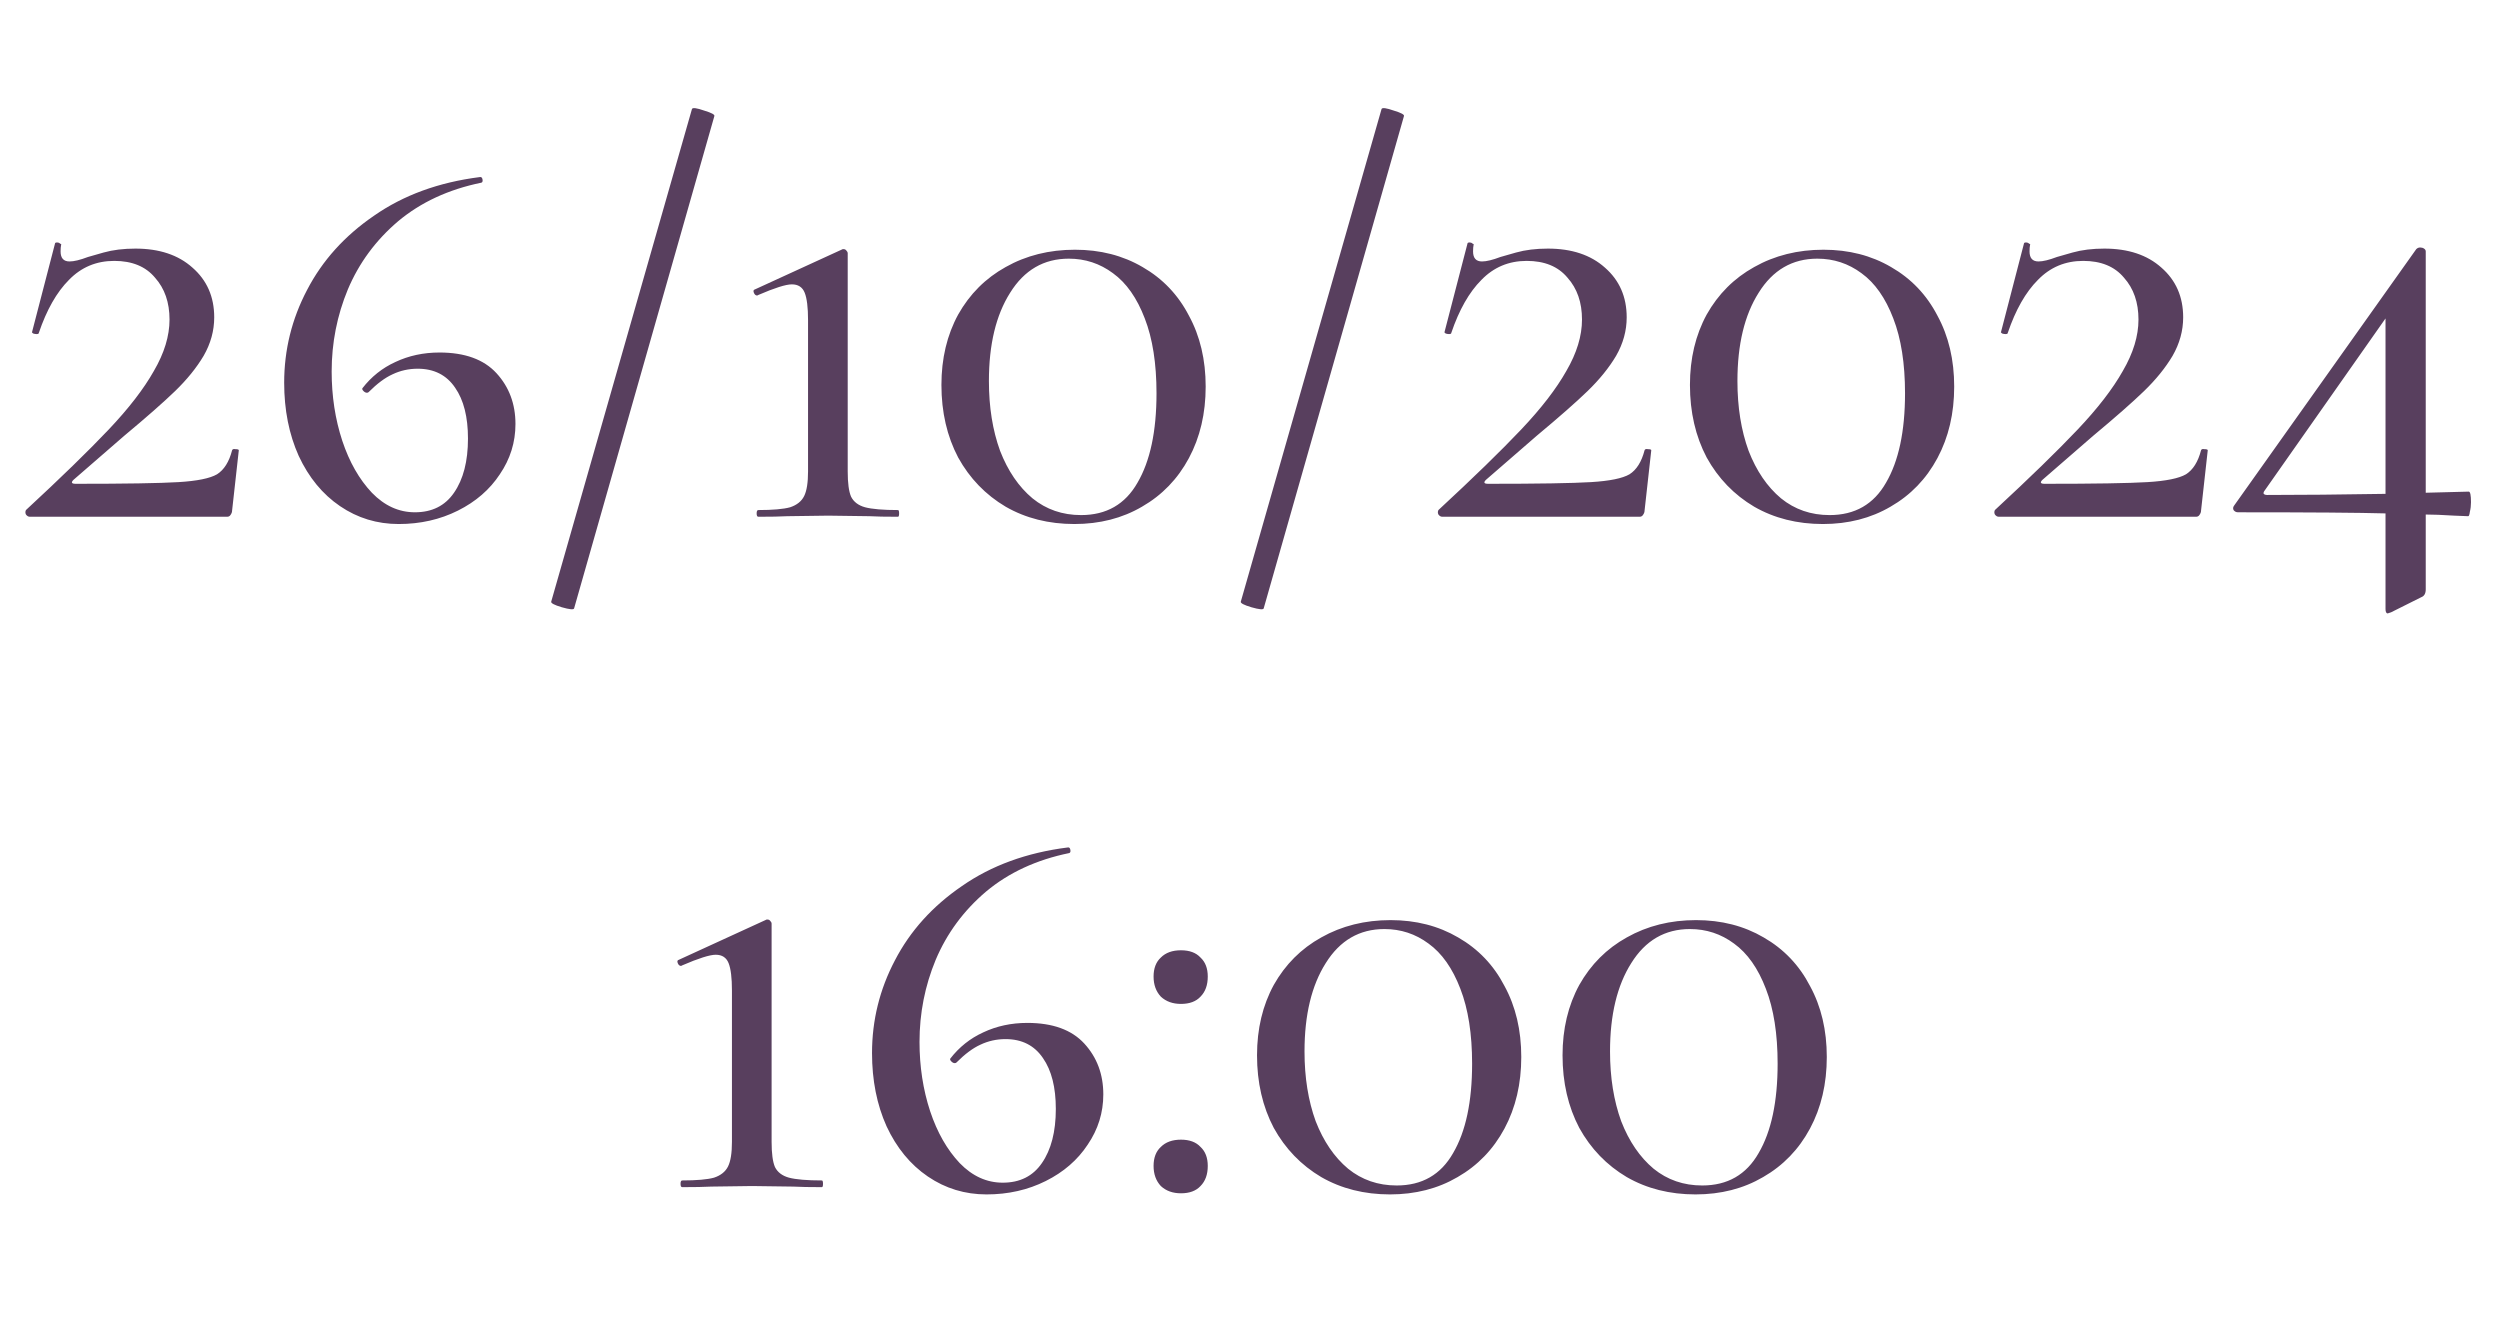 <?xml version="1.0" encoding="UTF-8"?> <svg xmlns="http://www.w3.org/2000/svg" width="179" height="96" viewBox="0 0 179 96" fill="none"><path d="M1.858 36.52C4.365 34.2 6.338 32.28 7.778 30.76C9.218 29.24 10.298 27.84 11.018 26.56C11.765 25.28 12.138 24.053 12.138 22.88C12.138 21.653 11.791 20.653 11.098 19.88C10.431 19.08 9.458 18.68 8.178 18.68C6.898 18.68 5.818 19.133 4.938 20.04C4.058 20.92 3.338 22.187 2.778 23.84C2.778 23.893 2.725 23.92 2.618 23.92C2.538 23.92 2.458 23.907 2.378 23.88C2.298 23.827 2.271 23.787 2.298 23.76L3.938 17.44C3.938 17.387 3.991 17.36 4.098 17.36C4.178 17.36 4.245 17.387 4.298 17.44C4.378 17.467 4.405 17.493 4.378 17.52C4.351 17.653 4.338 17.813 4.338 18C4.338 18.48 4.551 18.72 4.978 18.72C5.298 18.72 5.738 18.613 6.298 18.4C6.405 18.373 6.778 18.267 7.418 18.08C8.085 17.893 8.845 17.8 9.698 17.8C11.405 17.8 12.765 18.253 13.778 19.16C14.818 20.067 15.338 21.253 15.338 22.72C15.338 23.68 15.085 24.6 14.578 25.48C14.071 26.333 13.391 27.173 12.538 28C11.711 28.8 10.498 29.867 8.898 31.2L5.258 34.36C5.071 34.547 5.125 34.64 5.418 34.64C8.991 34.64 11.445 34.6 12.778 34.52C14.111 34.44 15.031 34.253 15.538 33.96C16.045 33.64 16.405 33.067 16.618 32.24C16.645 32.16 16.725 32.133 16.858 32.16C17.018 32.16 17.098 32.187 17.098 32.24L16.618 36.56C16.618 36.667 16.578 36.773 16.498 36.88C16.445 36.96 16.365 37 16.258 37H2.138C2.031 37 1.938 36.947 1.858 36.84C1.805 36.733 1.805 36.627 1.858 36.52ZM31.467 25.24C33.28 25.24 34.64 25.733 35.547 26.72C36.453 27.707 36.907 28.92 36.907 30.36C36.907 31.667 36.533 32.867 35.787 33.96C35.067 35.053 34.067 35.92 32.787 36.56C31.507 37.2 30.093 37.52 28.547 37.52C27 37.52 25.6 37.093 24.347 36.24C23.093 35.387 22.107 34.187 21.387 32.64C20.693 31.093 20.347 29.347 20.347 27.4C20.347 25.053 20.893 22.84 21.987 20.76C23.08 18.653 24.68 16.88 26.787 15.44C28.893 13.973 31.413 13.053 34.347 12.68C34.453 12.653 34.52 12.707 34.547 12.84C34.573 12.973 34.547 13.053 34.467 13.08C32.12 13.56 30.133 14.48 28.507 15.84C26.907 17.2 25.707 18.827 24.907 20.72C24.133 22.587 23.747 24.547 23.747 26.6C23.747 28.36 24 30.013 24.507 31.56C25.013 33.08 25.72 34.32 26.627 35.28C27.533 36.213 28.56 36.68 29.707 36.68C30.933 36.68 31.867 36.213 32.507 35.28C33.173 34.32 33.507 33.027 33.507 31.4C33.507 29.853 33.2 28.64 32.587 27.76C31.973 26.853 31.08 26.4 29.907 26.4C29.267 26.4 28.667 26.533 28.107 26.8C27.573 27.04 27 27.467 26.387 28.08C26.36 28.107 26.32 28.12 26.267 28.12C26.187 28.12 26.107 28.08 26.027 28C25.947 27.92 25.92 27.853 25.947 27.8C26.587 26.973 27.373 26.347 28.307 25.92C29.267 25.467 30.32 25.24 31.467 25.24ZM41.106 43.56C41.079 43.667 40.786 43.64 40.226 43.48C39.692 43.32 39.439 43.187 39.466 43.08L49.546 7.8C49.599 7.693 49.892 7.733 50.426 7.92C50.959 8.08 51.199 8.213 51.146 8.32L41.106 43.56ZM54.296 37C54.216 37 54.176 36.92 54.176 36.76C54.176 36.6 54.216 36.52 54.296 36.52C55.336 36.52 56.096 36.453 56.576 36.32C57.056 36.16 57.389 35.893 57.576 35.52C57.762 35.147 57.856 34.56 57.856 33.76V22.92C57.856 22.013 57.776 21.36 57.616 20.96C57.456 20.56 57.149 20.36 56.696 20.36C56.269 20.36 55.469 20.613 54.296 21.12L54.216 21.16C54.109 21.16 54.029 21.093 53.976 20.96C53.922 20.827 53.949 20.747 54.056 20.72L60.336 17.84H60.416C60.496 17.84 60.562 17.88 60.616 17.96C60.669 18.013 60.696 18.067 60.696 18.12V33.76C60.696 34.587 60.776 35.187 60.936 35.56C61.122 35.933 61.456 36.187 61.936 36.32C62.442 36.453 63.229 36.52 64.296 36.52C64.349 36.52 64.376 36.6 64.376 36.76C64.376 36.92 64.349 37 64.296 37C63.416 37 62.736 36.987 62.256 36.96L59.296 36.92L56.376 36.96C55.869 36.987 55.176 37 54.296 37ZM76.926 37.52C75.086 37.52 73.446 37.107 72.006 36.28C70.566 35.427 69.432 34.253 68.606 32.76C67.806 31.24 67.406 29.507 67.406 27.56C67.406 25.667 67.806 23.987 68.606 22.52C69.432 21.053 70.566 19.92 72.006 19.12C73.472 18.293 75.126 17.88 76.966 17.88C78.779 17.88 80.392 18.293 81.806 19.12C83.246 19.947 84.352 21.107 85.126 22.6C85.926 24.067 86.326 25.76 86.326 27.68C86.326 29.6 85.926 31.307 85.126 32.8C84.326 34.293 83.206 35.453 81.766 36.28C80.352 37.107 78.739 37.52 76.926 37.52ZM77.406 36.88C79.219 36.88 80.566 36.107 81.446 34.56C82.352 33.013 82.806 30.88 82.806 28.16C82.806 26.027 82.526 24.24 81.966 22.8C81.406 21.333 80.646 20.253 79.686 19.56C78.752 18.867 77.699 18.52 76.526 18.52C74.739 18.52 73.339 19.333 72.326 20.96C71.312 22.56 70.806 24.667 70.806 27.28C70.806 29.147 71.072 30.813 71.606 32.28C72.166 33.72 72.939 34.853 73.926 35.68C74.912 36.48 76.072 36.88 77.406 36.88ZM90.481 43.56C90.454 43.667 90.161 43.64 89.601 43.48C89.067 43.32 88.814 43.187 88.841 43.08L98.921 7.8C98.974 7.693 99.267 7.733 99.801 7.92C100.334 8.08 100.574 8.213 100.521 8.32L90.481 43.56ZM102.991 36.52C105.497 34.2 107.471 32.28 108.911 30.76C110.351 29.24 111.431 27.84 112.151 26.56C112.897 25.28 113.271 24.053 113.271 22.88C113.271 21.653 112.924 20.653 112.231 19.88C111.564 19.08 110.591 18.68 109.311 18.68C108.031 18.68 106.951 19.133 106.071 20.04C105.191 20.92 104.471 22.187 103.911 23.84C103.911 23.893 103.857 23.92 103.751 23.92C103.671 23.92 103.591 23.907 103.511 23.88C103.431 23.827 103.404 23.787 103.431 23.76L105.071 17.44C105.071 17.387 105.124 17.36 105.231 17.36C105.311 17.36 105.377 17.387 105.431 17.44C105.511 17.467 105.537 17.493 105.511 17.52C105.484 17.653 105.471 17.813 105.471 18C105.471 18.48 105.684 18.72 106.111 18.72C106.431 18.72 106.871 18.613 107.431 18.4C107.537 18.373 107.911 18.267 108.551 18.08C109.217 17.893 109.977 17.8 110.831 17.8C112.537 17.8 113.897 18.253 114.911 19.16C115.951 20.067 116.471 21.253 116.471 22.72C116.471 23.68 116.217 24.6 115.711 25.48C115.204 26.333 114.524 27.173 113.671 28C112.844 28.8 111.631 29.867 110.031 31.2L106.391 34.36C106.204 34.547 106.257 34.64 106.551 34.64C110.124 34.64 112.577 34.6 113.911 34.52C115.244 34.44 116.164 34.253 116.671 33.96C117.177 33.64 117.537 33.067 117.751 32.24C117.777 32.16 117.857 32.133 117.991 32.16C118.151 32.16 118.231 32.187 118.231 32.24L117.751 36.56C117.751 36.667 117.711 36.773 117.631 36.88C117.577 36.96 117.497 37 117.391 37H103.271C103.164 37 103.071 36.947 102.991 36.84C102.937 36.733 102.937 36.627 102.991 36.52ZM130.52 37.52C128.68 37.52 127.04 37.107 125.6 36.28C124.16 35.427 123.026 34.253 122.2 32.76C121.4 31.24 121 29.507 121 27.56C121 25.667 121.4 23.987 122.2 22.52C123.026 21.053 124.16 19.92 125.6 19.12C127.066 18.293 128.72 17.88 130.56 17.88C132.373 17.88 133.986 18.293 135.4 19.12C136.84 19.947 137.946 21.107 138.72 22.6C139.52 24.067 139.92 25.76 139.92 27.68C139.92 29.6 139.52 31.307 138.72 32.8C137.92 34.293 136.8 35.453 135.36 36.28C133.946 37.107 132.333 37.52 130.52 37.52ZM131 36.88C132.813 36.88 134.16 36.107 135.04 34.56C135.946 33.013 136.4 30.88 136.4 28.16C136.4 26.027 136.12 24.24 135.56 22.8C135 21.333 134.24 20.253 133.28 19.56C132.346 18.867 131.293 18.52 130.12 18.52C128.333 18.52 126.933 19.333 125.92 20.96C124.906 22.56 124.4 24.667 124.4 27.28C124.4 29.147 124.666 30.813 125.2 32.28C125.76 33.72 126.533 34.853 127.52 35.68C128.506 36.48 129.666 36.88 131 36.88ZM142.835 36.52C145.341 34.2 147.315 32.28 148.755 30.76C150.195 29.24 151.275 27.84 151.995 26.56C152.741 25.28 153.115 24.053 153.115 22.88C153.115 21.653 152.768 20.653 152.075 19.88C151.408 19.08 150.435 18.68 149.155 18.68C147.875 18.68 146.795 19.133 145.915 20.04C145.035 20.92 144.315 22.187 143.755 23.84C143.755 23.893 143.701 23.92 143.595 23.92C143.515 23.92 143.435 23.907 143.355 23.88C143.275 23.827 143.248 23.787 143.275 23.76L144.915 17.44C144.915 17.387 144.968 17.36 145.075 17.36C145.155 17.36 145.221 17.387 145.275 17.44C145.355 17.467 145.381 17.493 145.355 17.52C145.328 17.653 145.315 17.813 145.315 18C145.315 18.48 145.528 18.72 145.955 18.72C146.275 18.72 146.715 18.613 147.275 18.4C147.381 18.373 147.755 18.267 148.395 18.08C149.061 17.893 149.821 17.8 150.675 17.8C152.381 17.8 153.741 18.253 154.755 19.16C155.795 20.067 156.315 21.253 156.315 22.72C156.315 23.68 156.061 24.6 155.555 25.48C155.048 26.333 154.368 27.173 153.515 28C152.688 28.8 151.475 29.867 149.875 31.2L146.235 34.36C146.048 34.547 146.101 34.64 146.395 34.64C149.968 34.64 152.421 34.6 153.755 34.52C155.088 34.44 156.008 34.253 156.515 33.96C157.021 33.64 157.381 33.067 157.595 32.24C157.621 32.16 157.701 32.133 157.835 32.16C157.995 32.16 158.075 32.187 158.075 32.24L157.595 36.56C157.595 36.667 157.555 36.773 157.475 36.88C157.421 36.96 157.341 37 157.235 37H143.115C143.008 37 142.915 36.947 142.835 36.84C142.781 36.733 142.781 36.627 142.835 36.52ZM176.763 35.2C176.87 35.2 176.923 35.453 176.923 35.96C176.923 36.2 176.897 36.427 176.843 36.64C176.817 36.853 176.777 36.96 176.723 36.96L175.723 36.92C174.87 36.867 174.19 36.84 173.683 36.84V42.2C173.683 42.493 173.577 42.68 173.363 42.76L171.203 43.84L170.963 43.92C170.857 43.92 170.803 43.813 170.803 43.6V36.76C168.937 36.707 165.417 36.68 160.243 36.68C160.11 36.68 160.003 36.627 159.923 36.52C159.87 36.413 159.883 36.307 159.963 36.2L173.003 17.84C173.083 17.76 173.177 17.72 173.283 17.72C173.39 17.72 173.483 17.747 173.563 17.8C173.643 17.853 173.683 17.92 173.683 18V35.28L176.763 35.2ZM162.323 35.44C164.777 35.44 167.603 35.413 170.803 35.36V22.8L162.123 35.16C162.07 35.24 162.057 35.307 162.083 35.36C162.137 35.413 162.217 35.44 162.323 35.44ZM48.847 85C48.767 85 48.727 84.92 48.727 84.76C48.727 84.6 48.767 84.52 48.847 84.52C49.887 84.52 50.647 84.453 51.127 84.32C51.607 84.16 51.94 83.893 52.127 83.52C52.313 83.147 52.407 82.56 52.407 81.76V70.92C52.407 70.013 52.327 69.36 52.167 68.96C52.007 68.56 51.7 68.36 51.247 68.36C50.82 68.36 50.02 68.613 48.847 69.12L48.767 69.16C48.66 69.16 48.58 69.093 48.527 68.96C48.473 68.827 48.5 68.747 48.607 68.72L54.887 65.84H54.967C55.047 65.84 55.113 65.88 55.167 65.96C55.22 66.013 55.247 66.067 55.247 66.12V81.76C55.247 82.587 55.327 83.187 55.487 83.56C55.673 83.933 56.007 84.187 56.487 84.32C56.993 84.453 57.78 84.52 58.847 84.52C58.9 84.52 58.927 84.6 58.927 84.76C58.927 84.92 58.9 85 58.847 85C57.967 85 57.287 84.987 56.807 84.96L53.847 84.92L50.927 84.96C50.42 84.987 49.727 85 48.847 85ZM73.557 73.24C75.37 73.24 76.73 73.733 77.637 74.72C78.543 75.707 78.997 76.92 78.997 78.36C78.997 79.667 78.623 80.867 77.877 81.96C77.157 83.053 76.157 83.92 74.877 84.56C73.597 85.2 72.183 85.52 70.637 85.52C69.09 85.52 67.69 85.093 66.437 84.24C65.183 83.387 64.197 82.187 63.477 80.64C62.783 79.093 62.437 77.347 62.437 75.4C62.437 73.053 62.983 70.84 64.077 68.76C65.17 66.653 66.77 64.88 68.877 63.44C70.983 61.973 73.503 61.053 76.437 60.68C76.543 60.653 76.61 60.707 76.637 60.84C76.663 60.973 76.637 61.053 76.557 61.08C74.21 61.56 72.223 62.48 70.597 63.84C68.997 65.2 67.797 66.827 66.997 68.72C66.223 70.587 65.837 72.547 65.837 74.6C65.837 76.36 66.09 78.013 66.597 79.56C67.103 81.08 67.81 82.32 68.717 83.28C69.623 84.213 70.65 84.68 71.797 84.68C73.023 84.68 73.957 84.213 74.597 83.28C75.263 82.32 75.597 81.027 75.597 79.4C75.597 77.853 75.29 76.64 74.677 75.76C74.063 74.853 73.17 74.4 71.997 74.4C71.357 74.4 70.757 74.533 70.197 74.8C69.663 75.04 69.09 75.467 68.477 76.08C68.45 76.107 68.41 76.12 68.357 76.12C68.277 76.12 68.197 76.08 68.117 76C68.037 75.92 68.01 75.853 68.037 75.8C68.677 74.973 69.463 74.347 70.397 73.92C71.357 73.467 72.41 73.24 73.557 73.24ZM84.556 71.88C83.969 71.88 83.489 71.707 83.116 71.36C82.769 70.987 82.596 70.507 82.596 69.92C82.596 69.333 82.769 68.88 83.116 68.56C83.462 68.213 83.942 68.04 84.556 68.04C85.169 68.04 85.636 68.213 85.956 68.56C86.302 68.88 86.476 69.333 86.476 69.92C86.476 70.533 86.302 71.013 85.956 71.36C85.636 71.707 85.169 71.88 84.556 71.88ZM84.556 85.44C83.969 85.44 83.489 85.267 83.116 84.92C82.769 84.547 82.596 84.067 82.596 83.48C82.596 82.893 82.769 82.44 83.116 82.12C83.462 81.773 83.942 81.6 84.556 81.6C85.169 81.6 85.636 81.773 85.956 82.12C86.302 82.44 86.476 82.893 86.476 83.48C86.476 84.093 86.302 84.573 85.956 84.92C85.636 85.267 85.169 85.44 84.556 85.44ZM99.523 85.52C97.683 85.52 96.043 85.107 94.603 84.28C93.163 83.427 92.03 82.253 91.203 80.76C90.403 79.24 90.003 77.507 90.003 75.56C90.003 73.667 90.403 71.987 91.203 70.52C92.03 69.053 93.163 67.92 94.603 67.12C96.07 66.293 97.723 65.88 99.563 65.88C101.377 65.88 102.99 66.293 104.403 67.12C105.843 67.947 106.95 69.107 107.723 70.6C108.523 72.067 108.923 73.76 108.923 75.68C108.923 77.6 108.523 79.307 107.723 80.8C106.923 82.293 105.803 83.453 104.363 84.28C102.95 85.107 101.337 85.52 99.523 85.52ZM100.003 84.88C101.817 84.88 103.163 84.107 104.043 82.56C104.95 81.013 105.403 78.88 105.403 76.16C105.403 74.027 105.123 72.24 104.563 70.8C104.003 69.333 103.243 68.253 102.283 67.56C101.35 66.867 100.297 66.52 99.123 66.52C97.337 66.52 95.937 67.333 94.923 68.96C93.91 70.56 93.403 72.667 93.403 75.28C93.403 77.147 93.67 78.813 94.203 80.28C94.763 81.72 95.537 82.853 96.523 83.68C97.51 84.48 98.67 84.88 100.003 84.88ZM121.398 85.52C119.558 85.52 117.918 85.107 116.478 84.28C115.038 83.427 113.905 82.253 113.078 80.76C112.278 79.24 111.878 77.507 111.878 75.56C111.878 73.667 112.278 71.987 113.078 70.52C113.905 69.053 115.038 67.92 116.478 67.12C117.945 66.293 119.598 65.88 121.438 65.88C123.252 65.88 124.865 66.293 126.278 67.12C127.718 67.947 128.825 69.107 129.598 70.6C130.398 72.067 130.798 73.76 130.798 75.68C130.798 77.6 130.398 79.307 129.598 80.8C128.798 82.293 127.678 83.453 126.238 84.28C124.825 85.107 123.212 85.52 121.398 85.52ZM121.878 84.88C123.692 84.88 125.038 84.107 125.918 82.56C126.825 81.013 127.278 78.88 127.278 76.16C127.278 74.027 126.998 72.24 126.438 70.8C125.878 69.333 125.118 68.253 124.158 67.56C123.225 66.867 122.172 66.52 120.998 66.52C119.212 66.52 117.812 67.333 116.798 68.96C115.785 70.56 115.278 72.667 115.278 75.28C115.278 77.147 115.545 78.813 116.078 80.28C116.638 81.72 117.412 82.853 118.398 83.68C119.385 84.48 120.545 84.88 121.878 84.88Z" fill="#583F5E"></path></svg> 